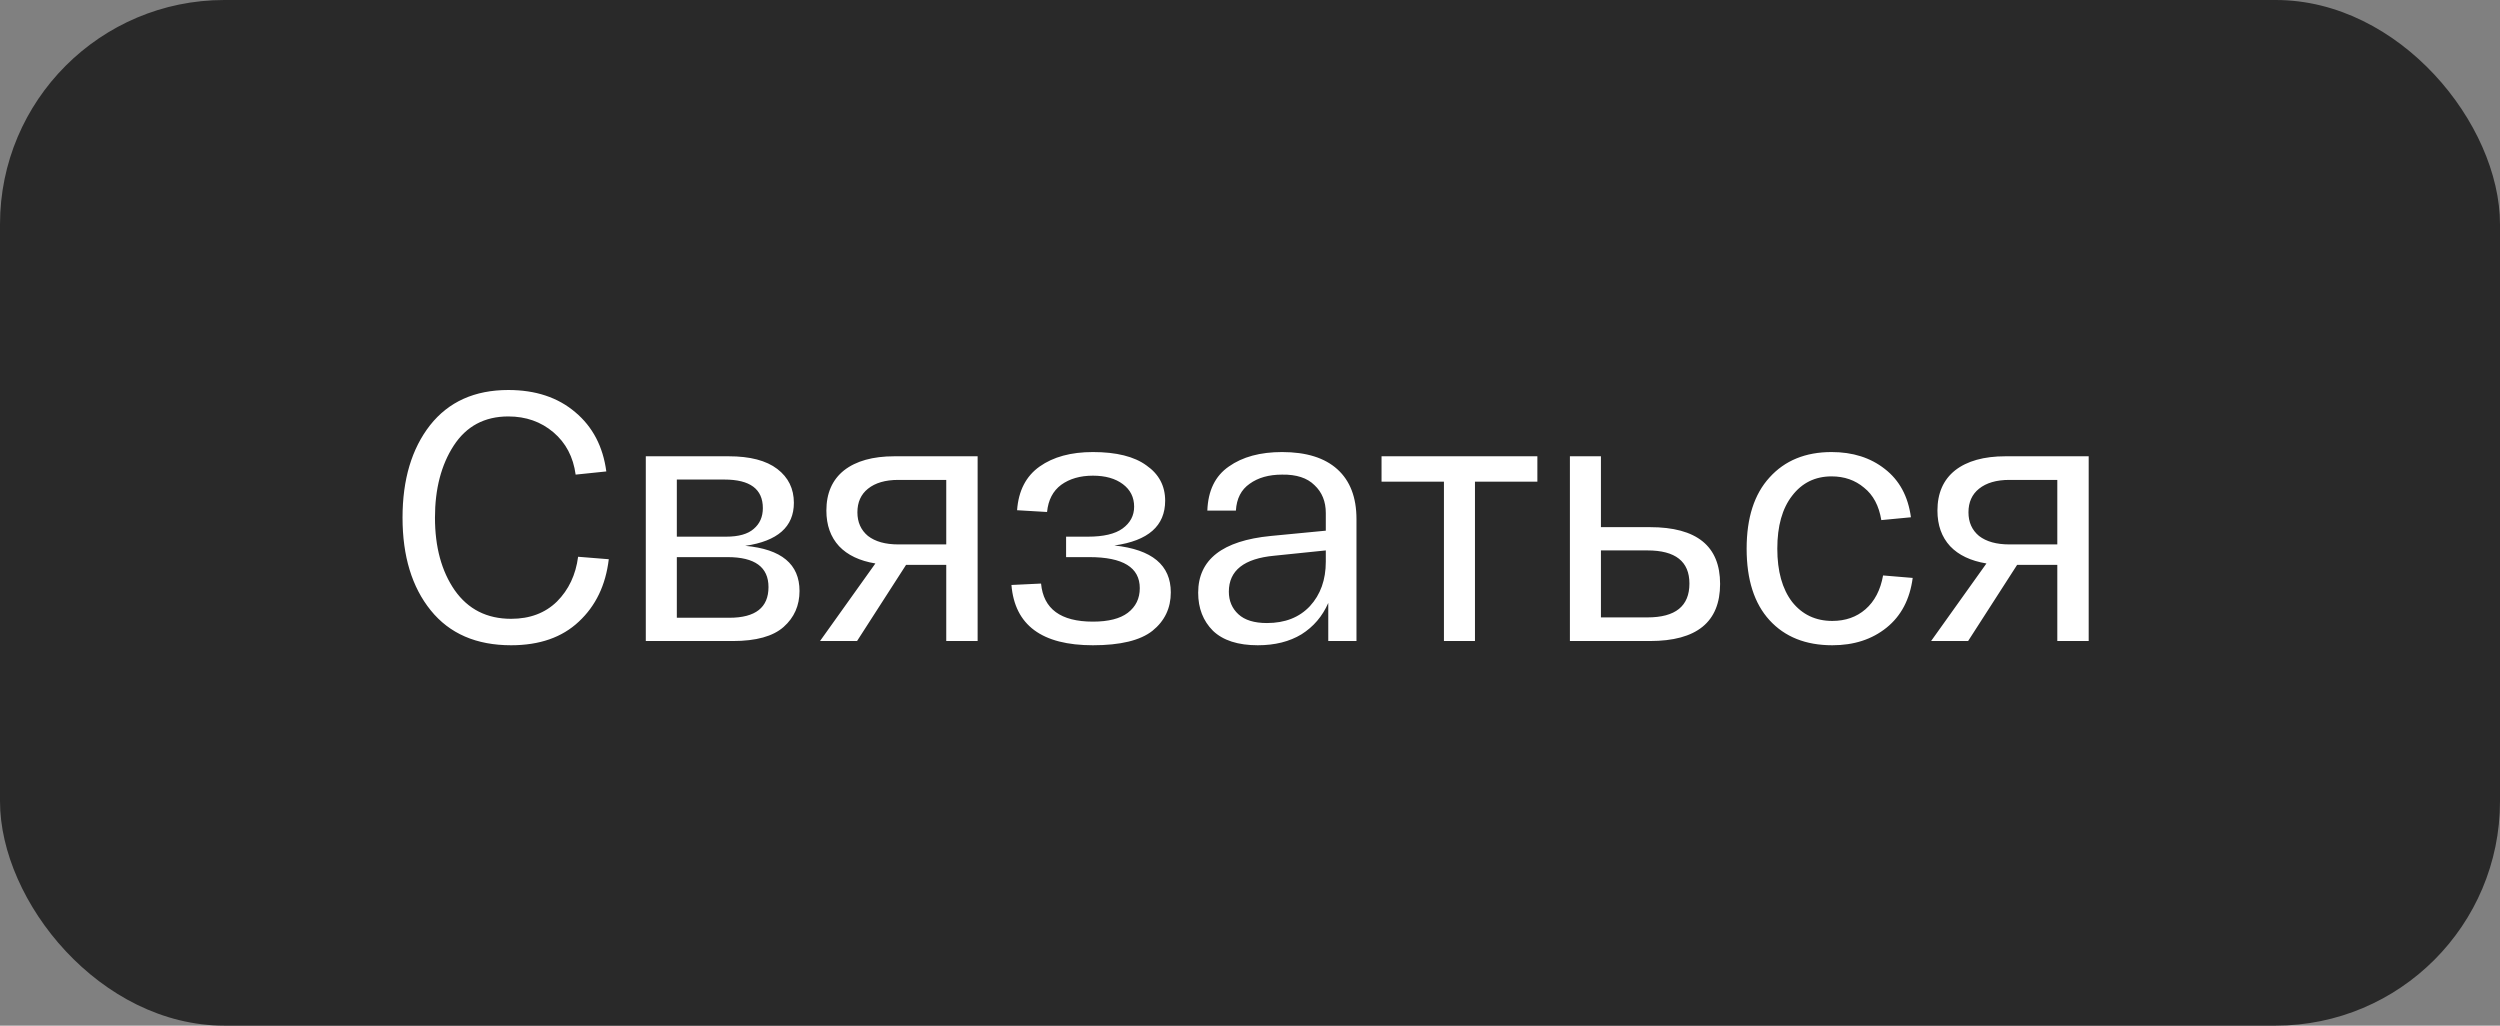 <?xml version="1.0" encoding="UTF-8"?> <svg xmlns="http://www.w3.org/2000/svg" width="78" height="32" viewBox="0 0 78 32" fill="none"><rect x="0" y="0" width="78" height="32" fill="#808080" stroke="none"/> <rect width="78" height="32" rx="7" fill="#292929"></rect> <path d="M12.559 16.15C12.559 14.962 12.845 14.001 13.417 13.268C13.996 12.535 14.81 12.168 15.859 12.168C16.709 12.168 17.406 12.399 17.949 12.861C18.491 13.316 18.814 13.932 18.917 14.709L17.96 14.808C17.886 14.258 17.655 13.818 17.267 13.488C16.878 13.158 16.409 12.993 15.859 12.993C15.118 12.993 14.55 13.297 14.154 13.906C13.765 14.507 13.571 15.255 13.571 16.15C13.571 17.067 13.776 17.822 14.187 18.416C14.605 19.01 15.191 19.307 15.947 19.307C16.533 19.307 17.01 19.127 17.377 18.768C17.743 18.401 17.963 17.936 18.037 17.371L18.994 17.448C18.898 18.255 18.587 18.904 18.059 19.395C17.538 19.886 16.834 20.132 15.947 20.132C14.861 20.132 14.025 19.769 13.439 19.043C12.852 18.317 12.559 17.353 12.559 16.15ZM23.251 17.03C24.381 17.133 24.945 17.602 24.945 18.438C24.945 18.893 24.78 19.267 24.45 19.56C24.12 19.853 23.592 20 22.866 20H20.149V14.236H22.734C23.401 14.236 23.907 14.368 24.252 14.632C24.597 14.896 24.769 15.248 24.769 15.688C24.769 16.436 24.263 16.883 23.251 17.03ZM21.117 14.962V16.744H22.657C23.046 16.744 23.332 16.663 23.515 16.502C23.706 16.341 23.801 16.124 23.801 15.853C23.801 15.259 23.401 14.962 22.602 14.962H21.117ZM22.756 19.274C23.57 19.274 23.977 18.955 23.977 18.317C23.977 17.694 23.552 17.382 22.701 17.382H21.117V19.274H22.756ZM27.906 14.236H30.502V20H29.523V17.624H28.269L26.74 20H25.585L27.312 17.58C26.821 17.499 26.443 17.32 26.179 17.041C25.915 16.755 25.783 16.385 25.783 15.93C25.783 15.387 25.967 14.969 26.333 14.676C26.707 14.383 27.232 14.236 27.906 14.236ZM29.523 16.986V14.973H28.027C27.624 14.973 27.309 15.065 27.081 15.248C26.861 15.424 26.751 15.67 26.751 15.985C26.751 16.293 26.861 16.539 27.081 16.722C27.309 16.898 27.624 16.986 28.027 16.986H29.523ZM34.769 17.019C35.943 17.144 36.529 17.631 36.529 18.482C36.529 18.973 36.339 19.373 35.957 19.681C35.576 19.982 34.956 20.132 34.098 20.132C32.507 20.132 31.66 19.505 31.557 18.251L32.481 18.207C32.555 18.999 33.094 19.395 34.098 19.395C34.582 19.395 34.945 19.303 35.187 19.12C35.437 18.929 35.561 18.673 35.561 18.35C35.561 17.705 35.037 17.382 33.988 17.382H33.262V16.744H33.944C34.428 16.744 34.788 16.66 35.022 16.491C35.264 16.315 35.385 16.088 35.385 15.809C35.385 15.516 35.268 15.281 35.033 15.105C34.799 14.929 34.487 14.841 34.098 14.841C33.702 14.841 33.372 14.936 33.108 15.127C32.852 15.318 32.705 15.6 32.668 15.974L31.733 15.919C31.777 15.31 32.012 14.856 32.437 14.555C32.863 14.254 33.416 14.104 34.098 14.104C34.832 14.104 35.389 14.243 35.77 14.522C36.159 14.793 36.353 15.16 36.353 15.622C36.353 16.407 35.825 16.872 34.769 17.019ZM37.383 18.493C37.383 17.459 38.139 16.869 39.649 16.722L41.365 16.557V16.007C41.365 15.648 41.248 15.358 41.013 15.138C40.786 14.911 40.449 14.801 40.001 14.808C39.59 14.808 39.253 14.903 38.989 15.094C38.725 15.277 38.582 15.556 38.56 15.93H37.669C37.691 15.307 37.915 14.848 38.34 14.555C38.766 14.254 39.319 14.104 40.001 14.104C40.757 14.104 41.332 14.284 41.728 14.643C42.124 15.002 42.322 15.519 42.322 16.194V20H41.442V18.812C41.259 19.23 40.98 19.556 40.606 19.791C40.232 20.018 39.778 20.132 39.242 20.132C38.626 20.132 38.16 19.982 37.845 19.681C37.537 19.373 37.383 18.977 37.383 18.493ZM38.34 18.46C38.34 18.746 38.439 18.981 38.637 19.164C38.835 19.347 39.132 19.439 39.528 19.439C40.093 19.439 40.54 19.263 40.87 18.911C41.2 18.552 41.365 18.09 41.365 17.525V17.173L39.759 17.338C38.813 17.426 38.34 17.8 38.34 18.46ZM43.104 15.028V14.236H47.966V15.028H46.019V20H45.051V15.028H43.104ZM51.478 16.447C52.938 16.447 53.667 17.037 53.667 18.218C53.667 19.406 52.938 20 51.478 20H49.443H48.981V14.236H49.949V16.447H51.478ZM51.401 19.263C52.274 19.263 52.71 18.911 52.71 18.207C52.71 17.518 52.274 17.173 51.401 17.173H49.949V19.263H51.401ZM54.495 17.118C54.495 16.157 54.733 15.417 55.21 14.896C55.687 14.368 56.332 14.104 57.146 14.104C57.806 14.104 58.36 14.28 58.807 14.632C59.262 14.984 59.533 15.486 59.621 16.139L58.697 16.227C58.624 15.78 58.444 15.442 58.158 15.215C57.879 14.98 57.542 14.863 57.146 14.863C56.633 14.863 56.222 15.065 55.914 15.468C55.606 15.864 55.452 16.414 55.452 17.118C55.452 17.822 55.606 18.376 55.914 18.779C56.229 19.175 56.647 19.373 57.168 19.373C57.579 19.373 57.923 19.252 58.202 19.01C58.488 18.761 58.671 18.409 58.752 17.954L59.676 18.031C59.588 18.698 59.317 19.215 58.862 19.582C58.407 19.949 57.843 20.132 57.168 20.132C56.339 20.132 55.687 19.872 55.21 19.351C54.733 18.83 54.495 18.086 54.495 17.118ZM62.571 14.236H65.167V20H64.188V17.624H62.934L61.405 20H60.25L61.977 17.58C61.486 17.499 61.108 17.32 60.844 17.041C60.58 16.755 60.448 16.385 60.448 15.93C60.448 15.387 60.632 14.969 60.998 14.676C61.372 14.383 61.897 14.236 62.571 14.236ZM64.188 16.986V14.973H62.692C62.289 14.973 61.974 15.065 61.746 15.248C61.526 15.424 61.416 15.67 61.416 15.985C61.416 16.293 61.526 16.539 61.746 16.722C61.974 16.898 62.289 16.986 62.692 16.986H64.188Z" fill="white"></path> </svg> 